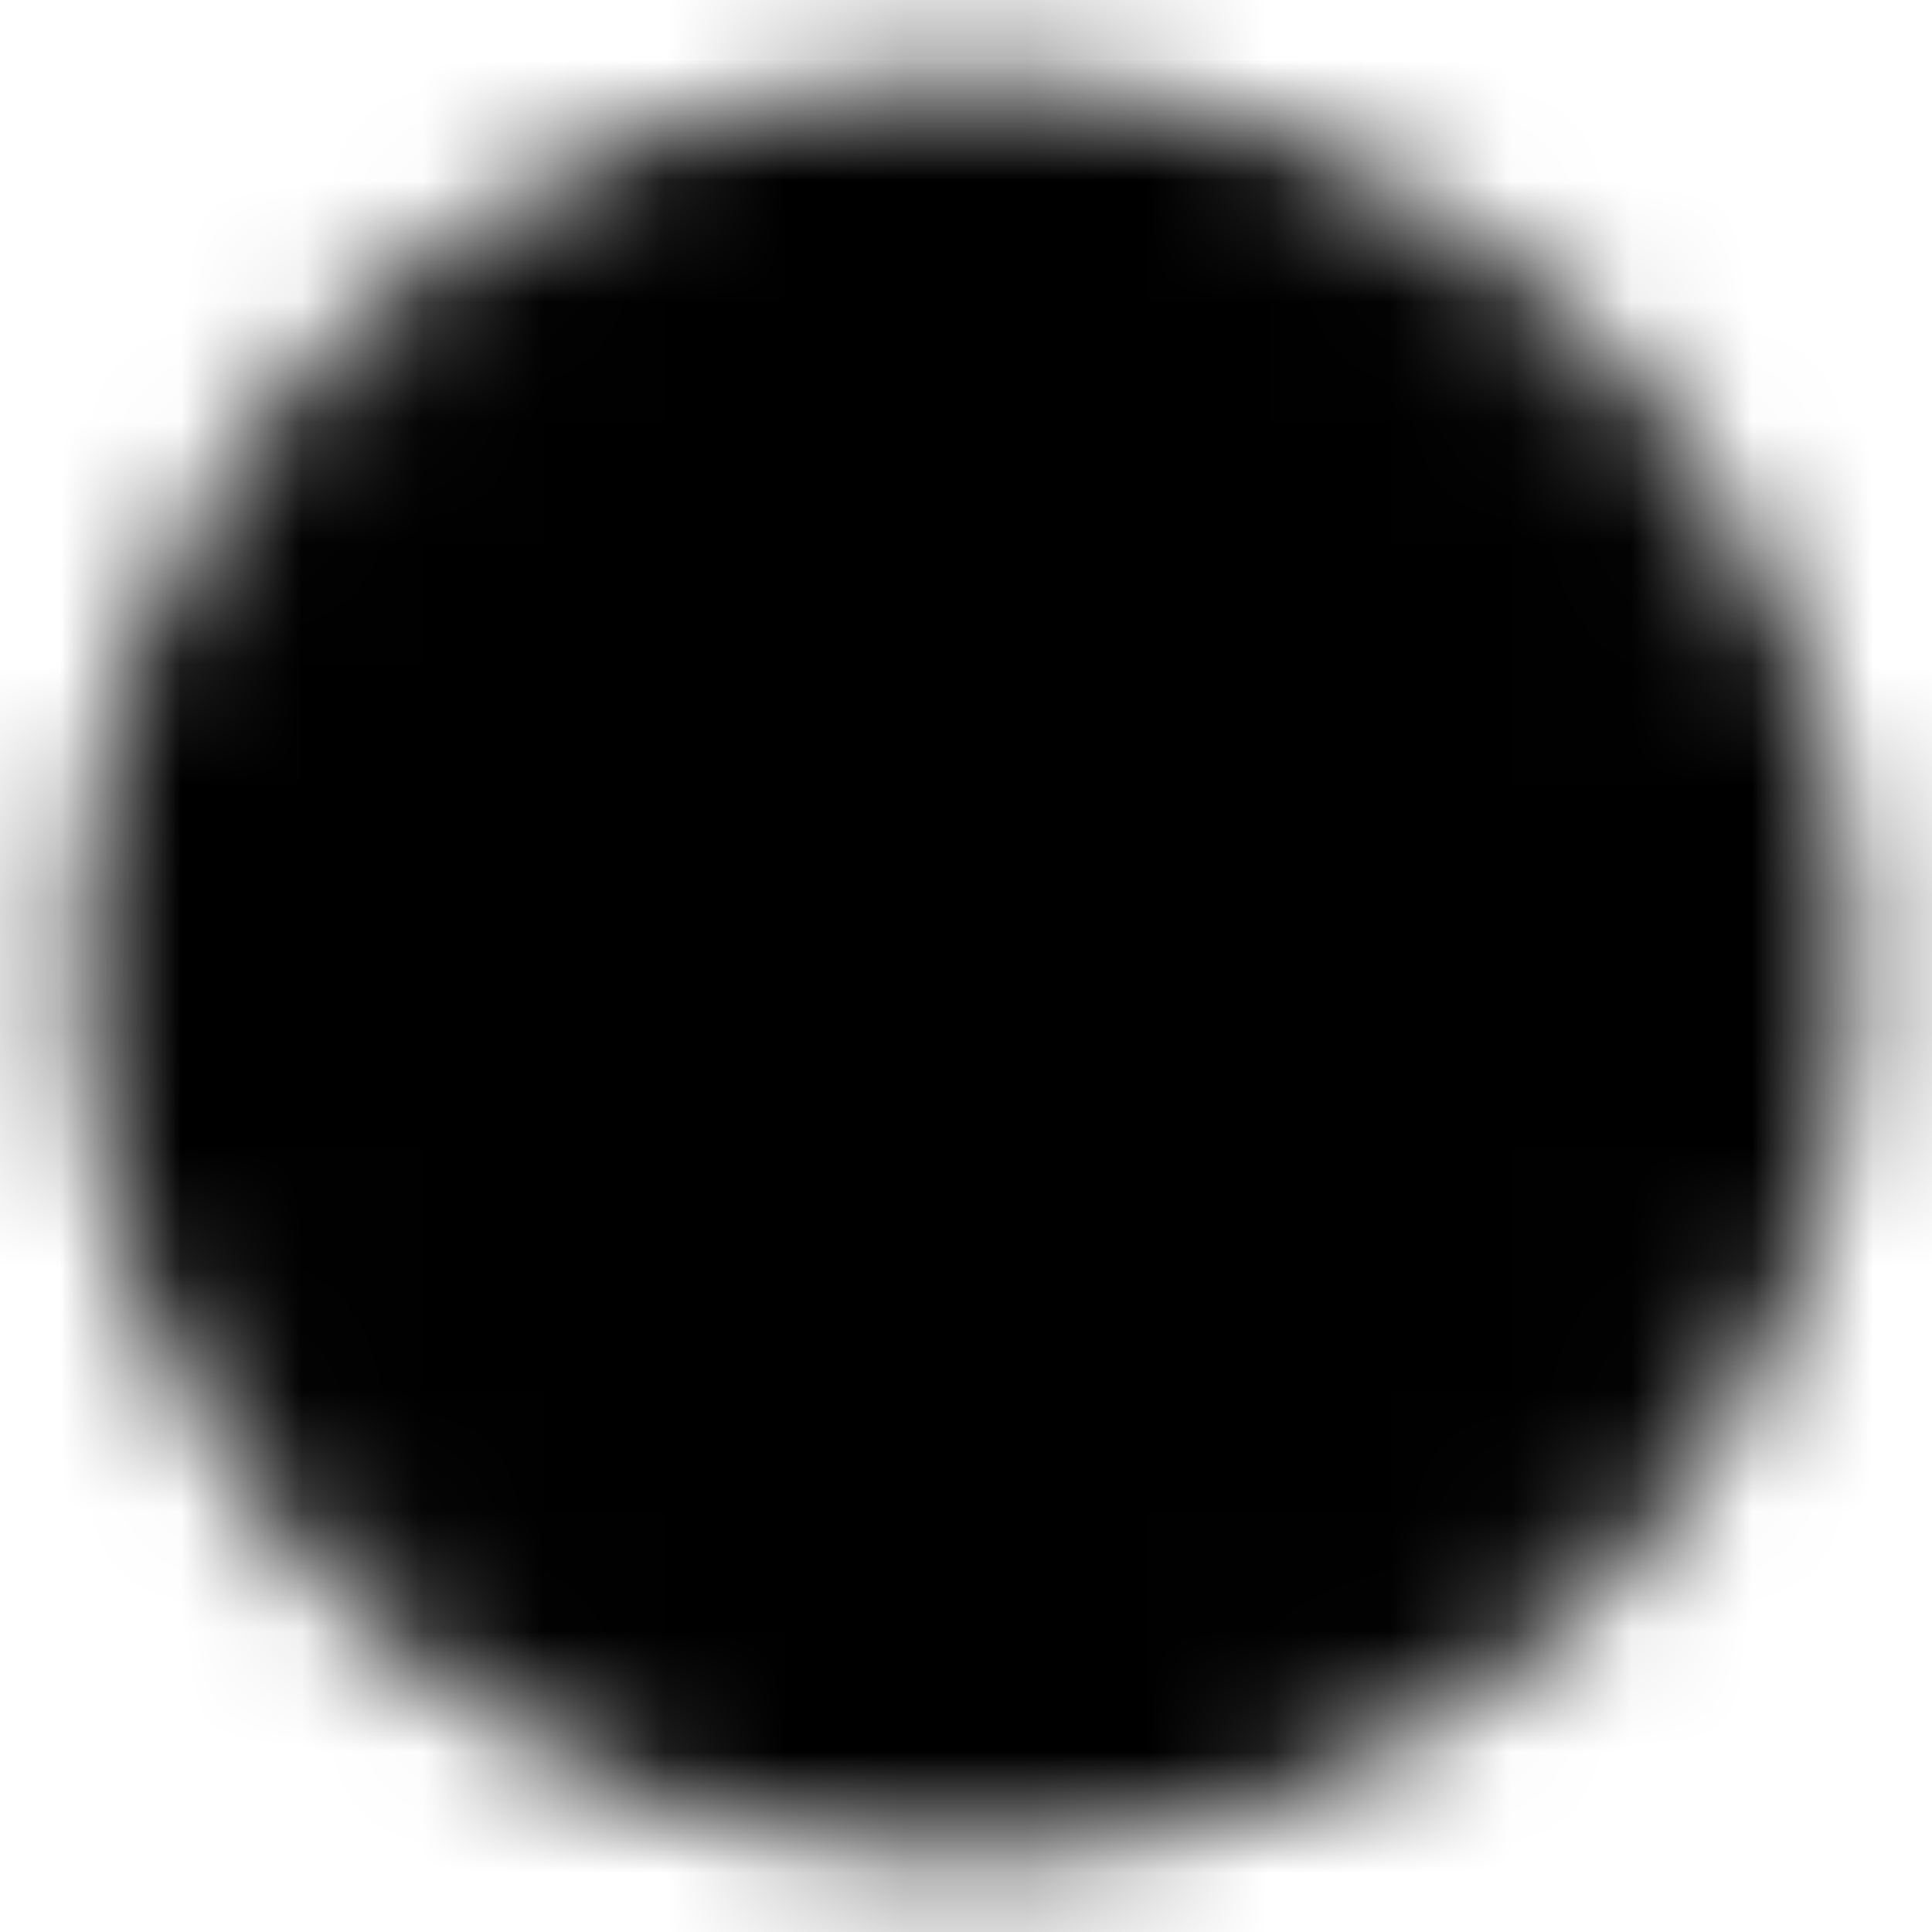 <svg xmlns="http://www.w3.org/2000/svg" width="16" height="16" viewBox="0 0 16 16" fill="none">
  <g clip-path="url(#clip0_233_82)">
    <mask id="mask0_233_82" style="mask-type:luminance" maskUnits="userSpaceOnUse" x="0" y="0" width="16" height="16">
      <path d="M8 14.667C8.876 14.668 9.743 14.496 10.552 14.161C11.361 13.826 12.095 13.334 12.714 12.714C13.334 12.096 13.825 11.361 14.161 10.552C14.496 9.743 14.668 8.876 14.667 8C14.668 7.125 14.496 6.257 14.161 5.448C13.825 4.639 13.334 3.905 12.714 3.286C12.095 2.666 11.361 2.175 10.552 1.839C9.743 1.504 8.876 1.332 8 1.333C7.124 1.332 6.257 1.504 5.448 1.839C4.639 2.175 3.904 2.666 3.286 3.286C2.666 3.905 2.174 4.639 1.839 5.448C1.504 6.257 1.332 7.125 1.333 8C1.332 8.876 1.504 9.743 1.839 10.552C2.174 11.361 2.666 12.096 3.286 12.714C3.904 13.334 4.639 13.826 5.448 14.161C6.257 14.496 7.124 14.668 8 14.667Z" fill="white" stroke="white" stroke-width="1.333" stroke-linejoin="round"/>
      <path d="M5.333 8L7.333 10L11.334 6" stroke="black" stroke-width="1.333" stroke-linecap="round" stroke-linejoin="round"/>
    </mask>
    <g mask="url(#mask0_233_82)">
      <path d="M0 0H16V16H0V0Z" fill="black"/>
    </g>
  </g>
  <defs>
    <clipPath id="clip0_233_82">
      <rect width="16" height="16" fill="white"/>
    </clipPath>
  </defs>
</svg>